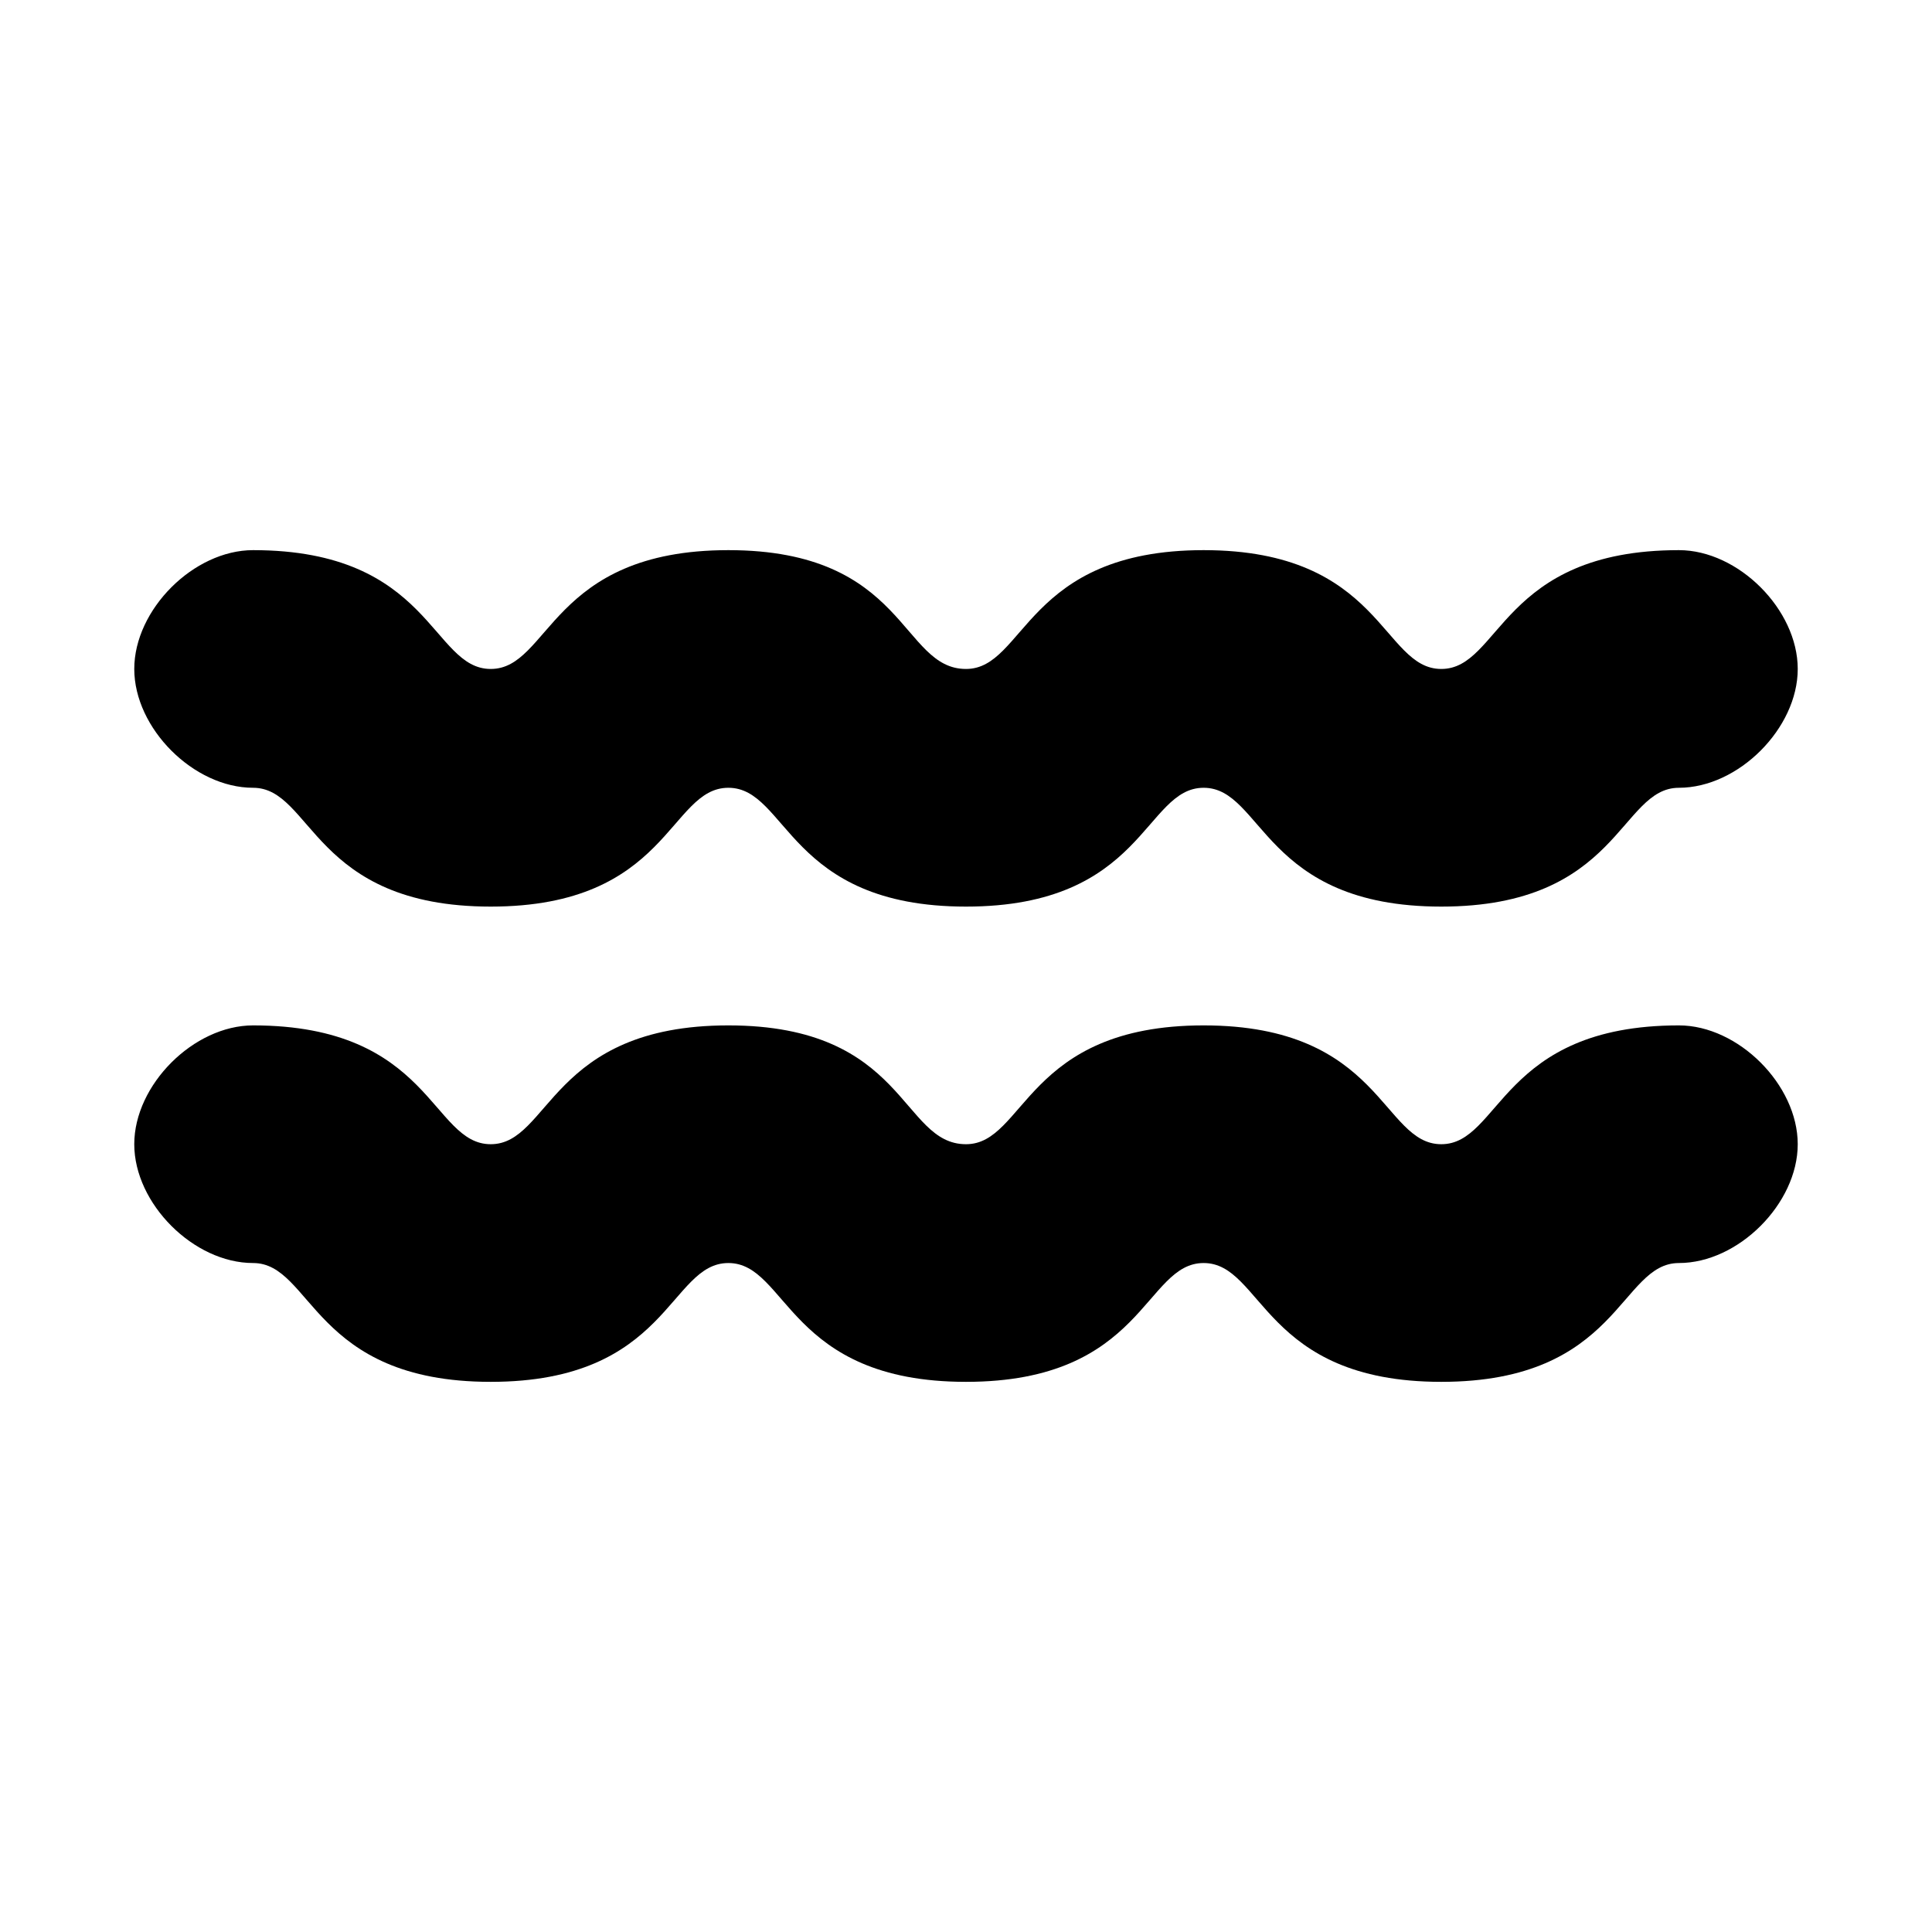 <?xml version="1.0" encoding="UTF-8"?>
<!-- Uploaded to: ICON Repo, www.iconrepo.com, Generator: ICON Repo Mixer Tools -->
<svg fill="#000000" width="800px" height="800px" version="1.1" viewBox="144 144 512 512" xmlns="http://www.w3.org/2000/svg">
 <g>
  <path d="m211.07 352.77c15.742 0 15.742 31.488 62.977 31.488 47.23 0 47.23-31.488 62.977-31.488 15.742 0 15.742 31.488 62.977 31.488 47.23 0 47.23-31.488 62.977-31.488 15.742 0 15.742 31.488 62.977 31.488 47.23 0 47.23-31.488 62.977-31.488 15.742 0 31.488-15.742 31.488-31.488 0-15.742-15.742-31.488-31.488-31.488-47.23 0-47.23 31.488-62.977 31.488-15.742 0-15.742-31.488-62.977-31.488-47.23 0-47.23 31.488-62.977 31.488-17.32 0-15.742-31.488-62.977-31.488-47.23 0-47.23 31.488-62.977 31.488s-15.746-31.488-62.977-31.488c-15.742 0-31.488 15.742-31.488 31.488s15.742 31.488 31.488 31.488z"/>
  <path d="m588.93 415.74c-47.23 0-47.23 31.488-62.977 31.488-15.742 0-15.742-31.488-62.977-31.488-47.23 0-47.23 31.488-62.977 31.488-17.32 0-15.742-31.488-62.977-31.488-47.23 0-47.23 31.488-62.977 31.488-15.742 0-15.742-31.488-62.977-31.488-15.742 0-31.488 15.742-31.488 31.488 0 15.742 15.742 31.488 31.488 31.488 15.742 0 15.742 31.488 62.977 31.488 47.23 0 47.23-31.488 62.977-31.488 15.742 0 15.742 31.488 62.977 31.488 47.23 0 47.23-31.488 62.977-31.488 15.742 0 15.742 31.488 62.977 31.488 47.23 0 47.23-31.488 62.977-31.488 15.742 0 31.488-15.742 31.488-31.488 0-15.742-15.742-31.488-31.488-31.488z"/>
 </g>
</svg>